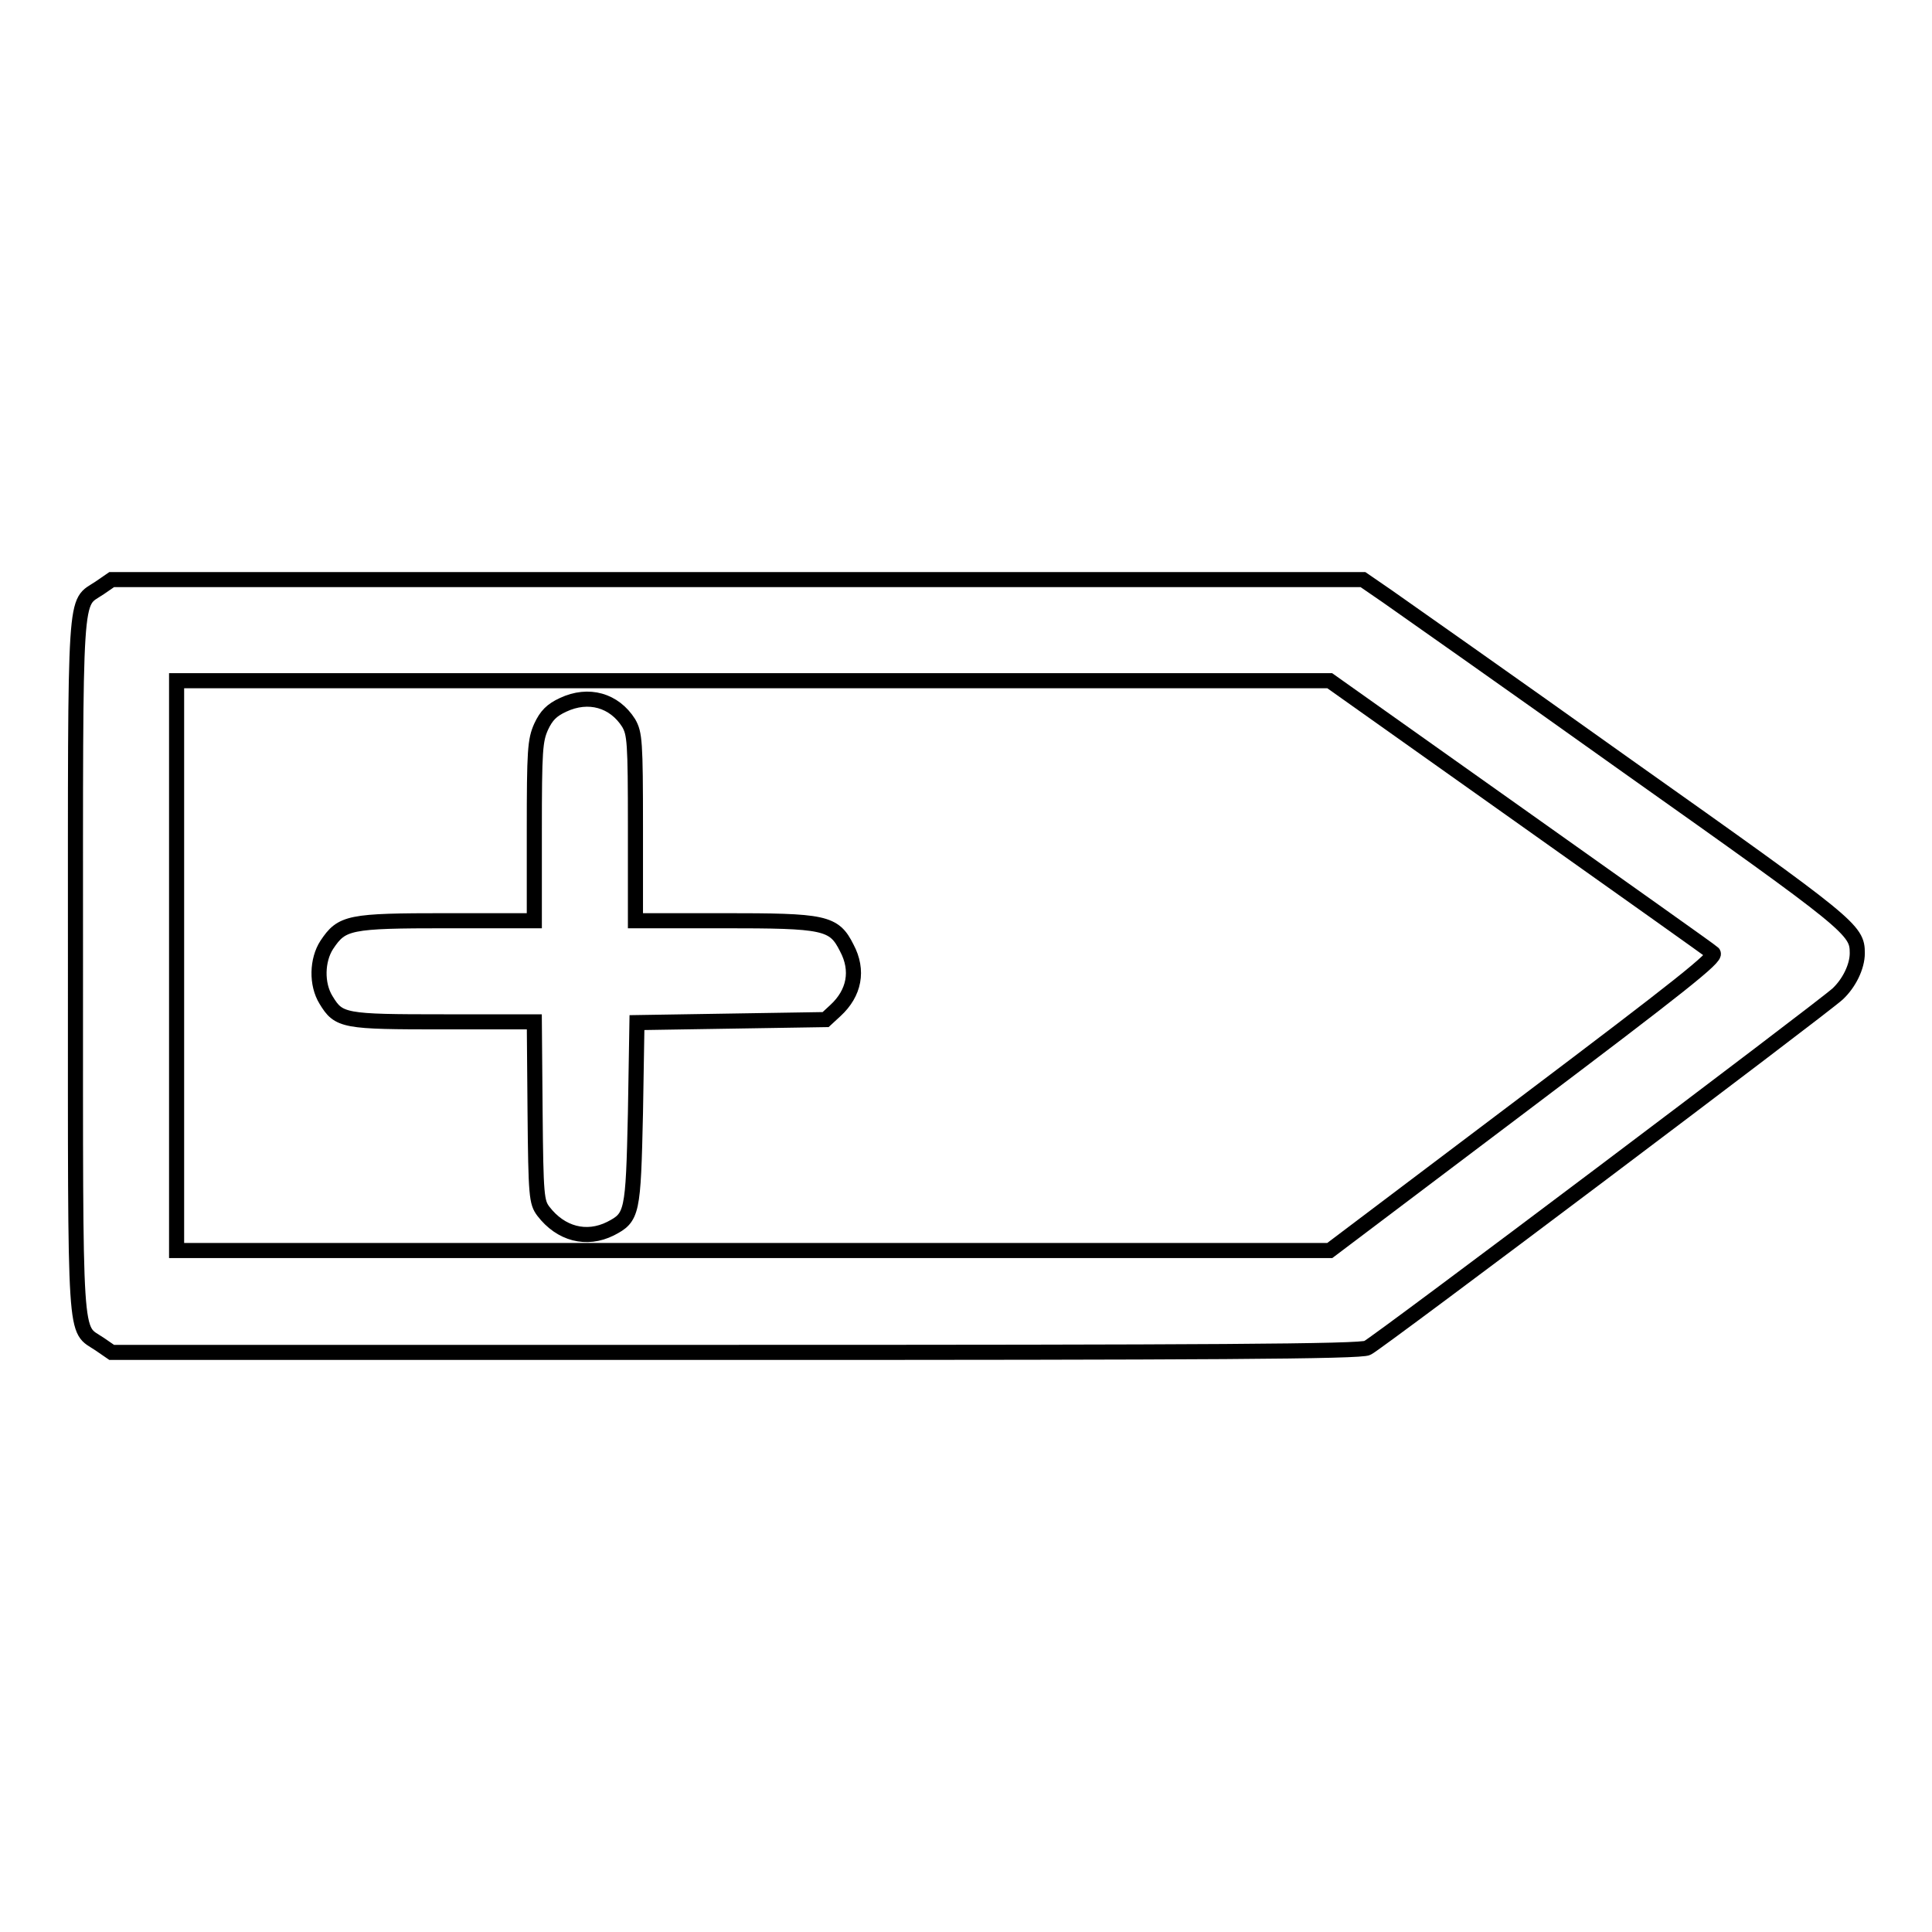 <?xml version="1.0" encoding="utf-8"?>
<!-- Svg Vector Icons : http://www.onlinewebfonts.com/icon -->
<!DOCTYPE svg PUBLIC "-//W3C//DTD SVG 1.1//EN" "http://www.w3.org/Graphics/SVG/1.1/DTD/svg11.dtd">
<svg version="1.1" xmlns="http://www.w3.org/2000/svg" xmlns:xlink="http://www.w3.org/1999/xlink" x="0px" y="0px" viewBox="0 0 256 256" enable-background="new 0 0 256 256" xml:space="preserve">
<g><g><g><path stroke-width="2" fill-opacity="0" stroke="#000000"  d="M13.2,77.9C9.8,80.2,10,76.8,10,128s-0.2,47.8,3.2,50.1l1.6,1.1h82.7c61.8,0,83-0.1,83.7-0.6c1.3-0.6,60.5-45.2,62.3-46.9c1.5-1.4,2.6-3.6,2.6-5.4c0-3.1-0.7-3.7-30.5-24.8c-15.7-11.2-30.1-21.3-31.8-22.5l-3.2-2.2H97.6H14.8L13.2,77.9z M201.3,108c13.8,9.8,25.4,18,25.7,18.3c0.5,0.5-4.3,4.3-25.1,20l-25.7,19.4l-76.4,0H23.4V128V90.2h76.4h76.4L201.3,108z"/><path stroke-width="2" fill-opacity="0" stroke="#000000"  d="M74.6,93.4c-1.5,0.7-2.2,1.4-2.9,2.9c-0.8,1.8-0.9,3.1-0.9,13.8V122H59.2c-13,0-13.9,0.2-15.9,3.2c-1.3,2-1.4,5.2-0.1,7.3c1.7,2.8,2.3,2.9,15.6,2.9h12l0.1,11.9c0.1,11.2,0.2,12,1.1,13.2c2.3,3,5.7,3.9,8.9,2.3c2.9-1.5,3-2,3.3-15.3l0.2-12l12.5-0.2l12.5-0.2l1.3-1.2c2.5-2.3,3.1-5.3,1.5-8.3c-1.7-3.4-2.9-3.6-16.4-3.6H84.2v-12.4c0-11.4-0.1-12.4-0.9-13.8C81.4,92.8,78,91.8,74.6,93.4z"/></g></g></g>
</svg>
